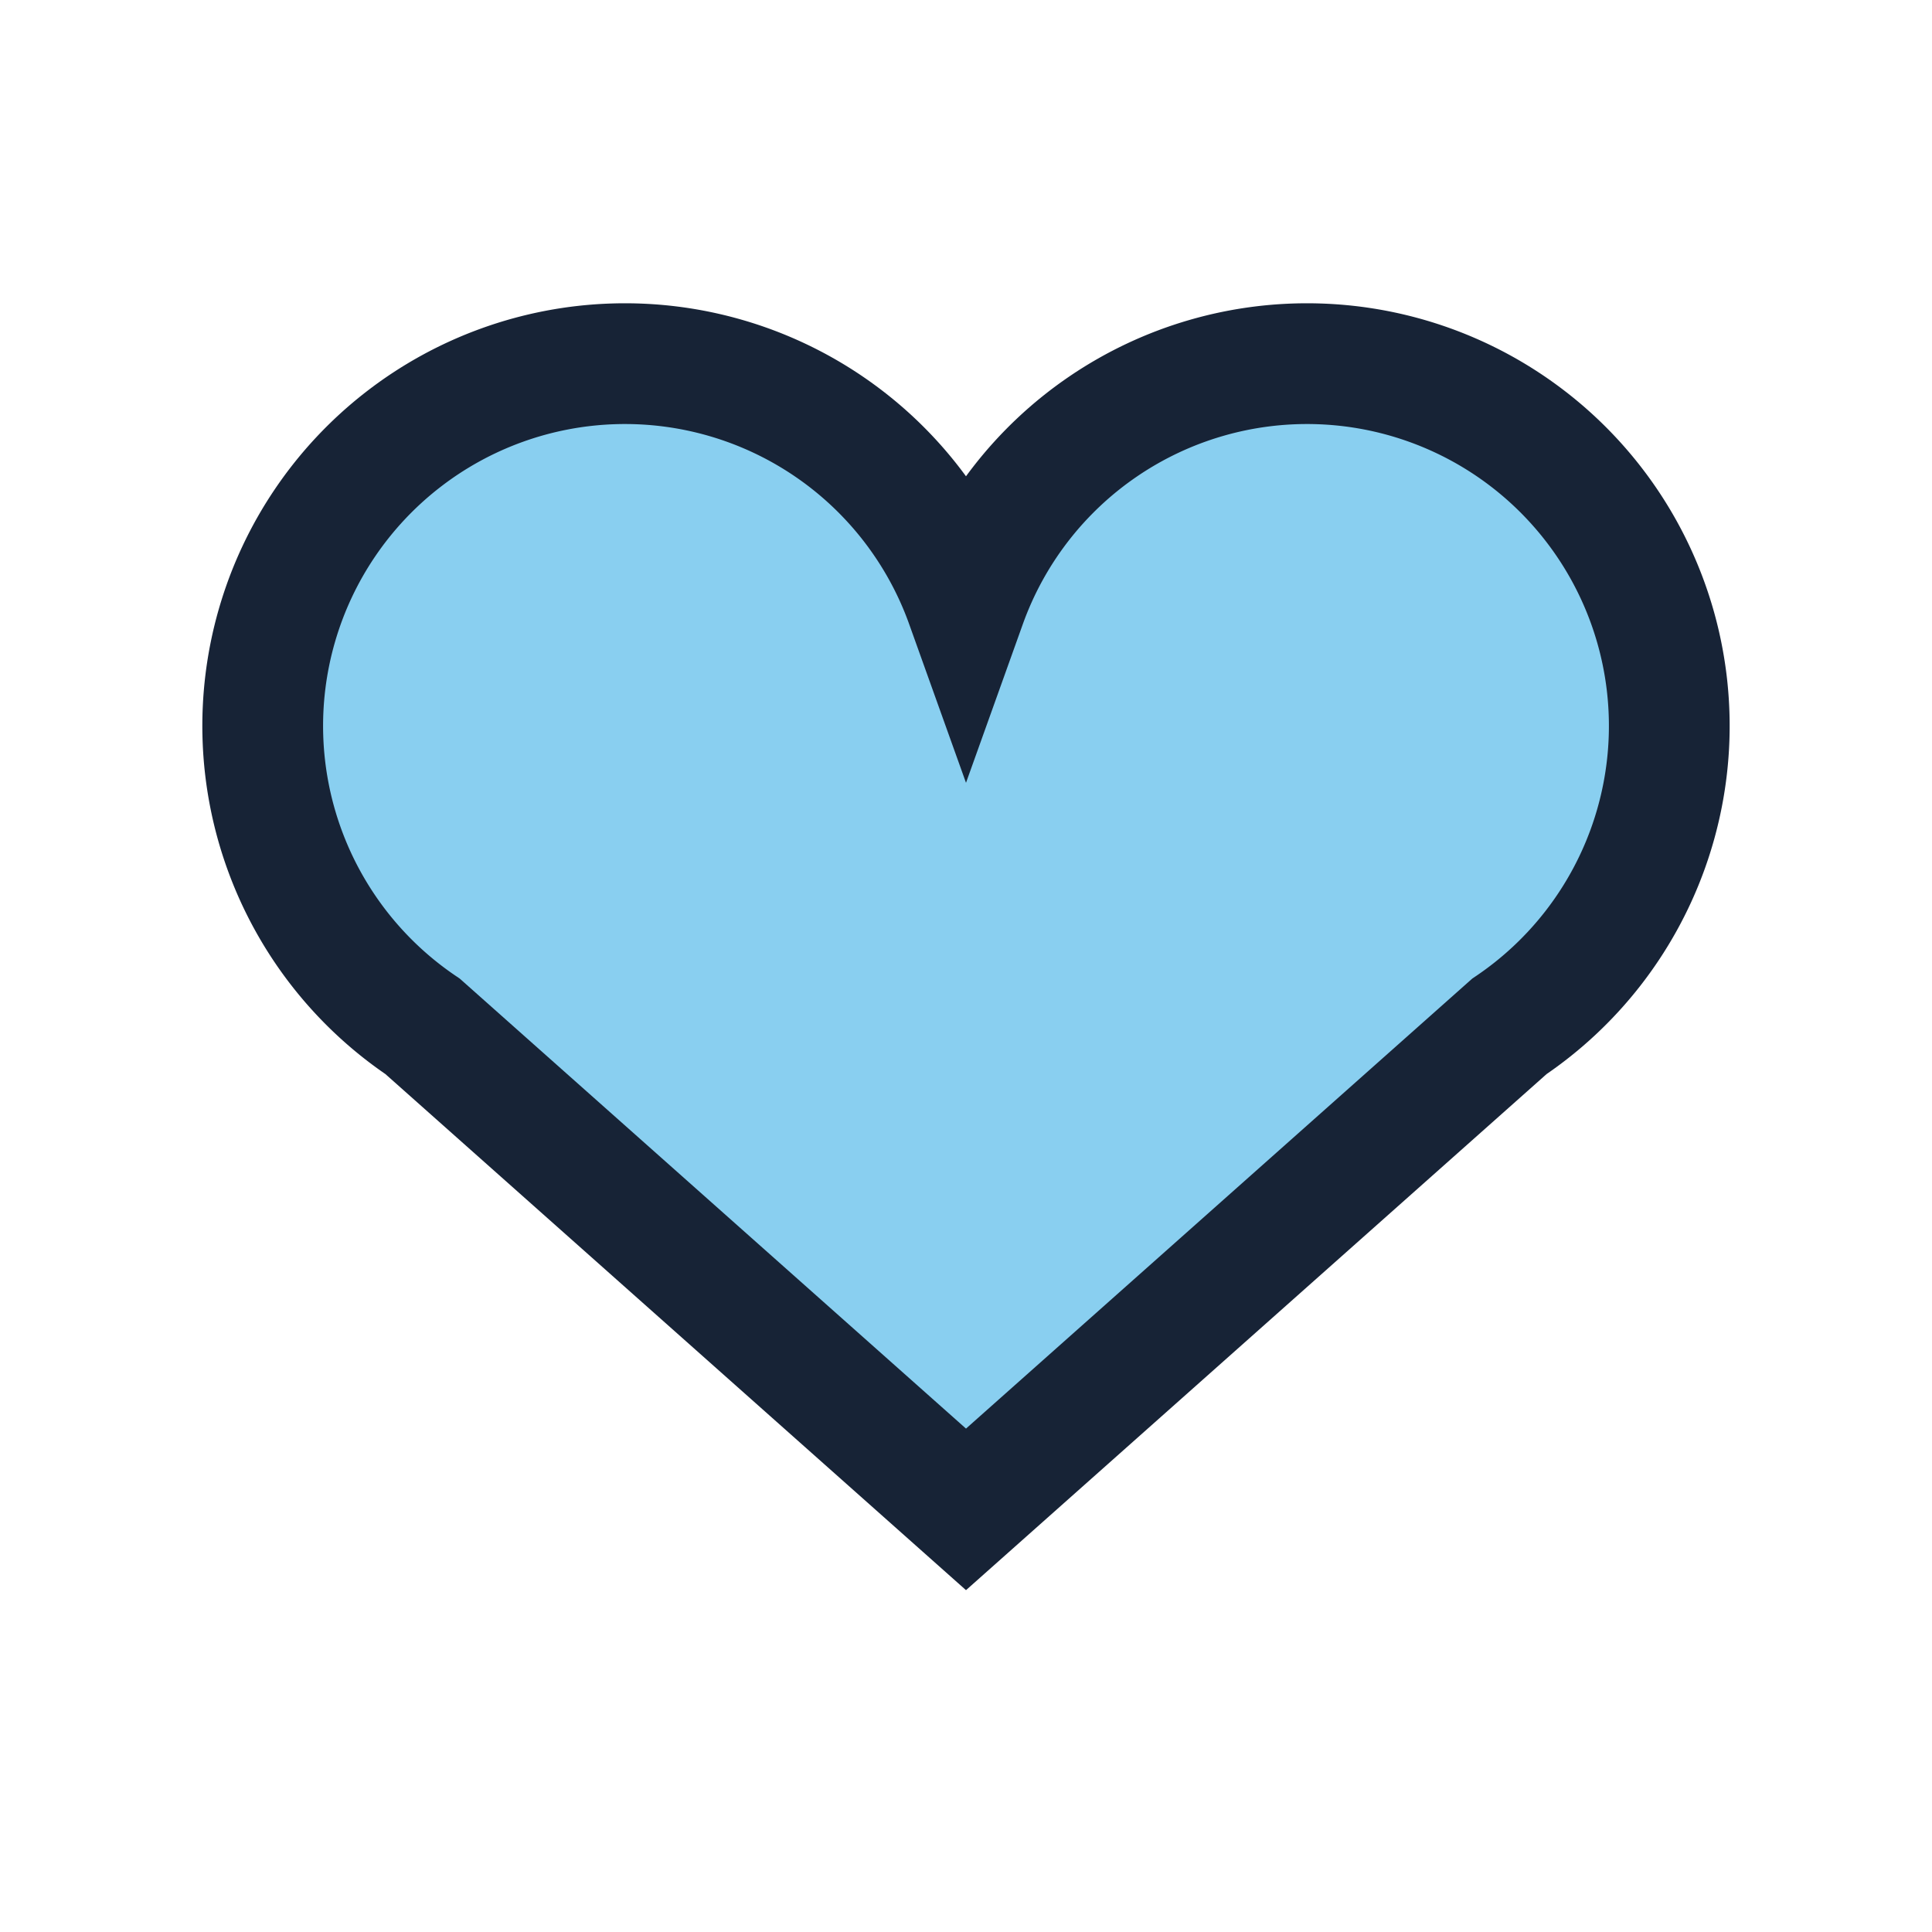 <?xml version="1.0" encoding="UTF-8"?>
<svg xmlns="http://www.w3.org/2000/svg" width="32" height="32" viewBox="0 0 32 32"><path d="M16 25l-9-8a6 6 0 119-7 6 6 0 119 7l-9 8z" fill="#89CFF0" stroke="#172336" stroke-width="2"/></svg>